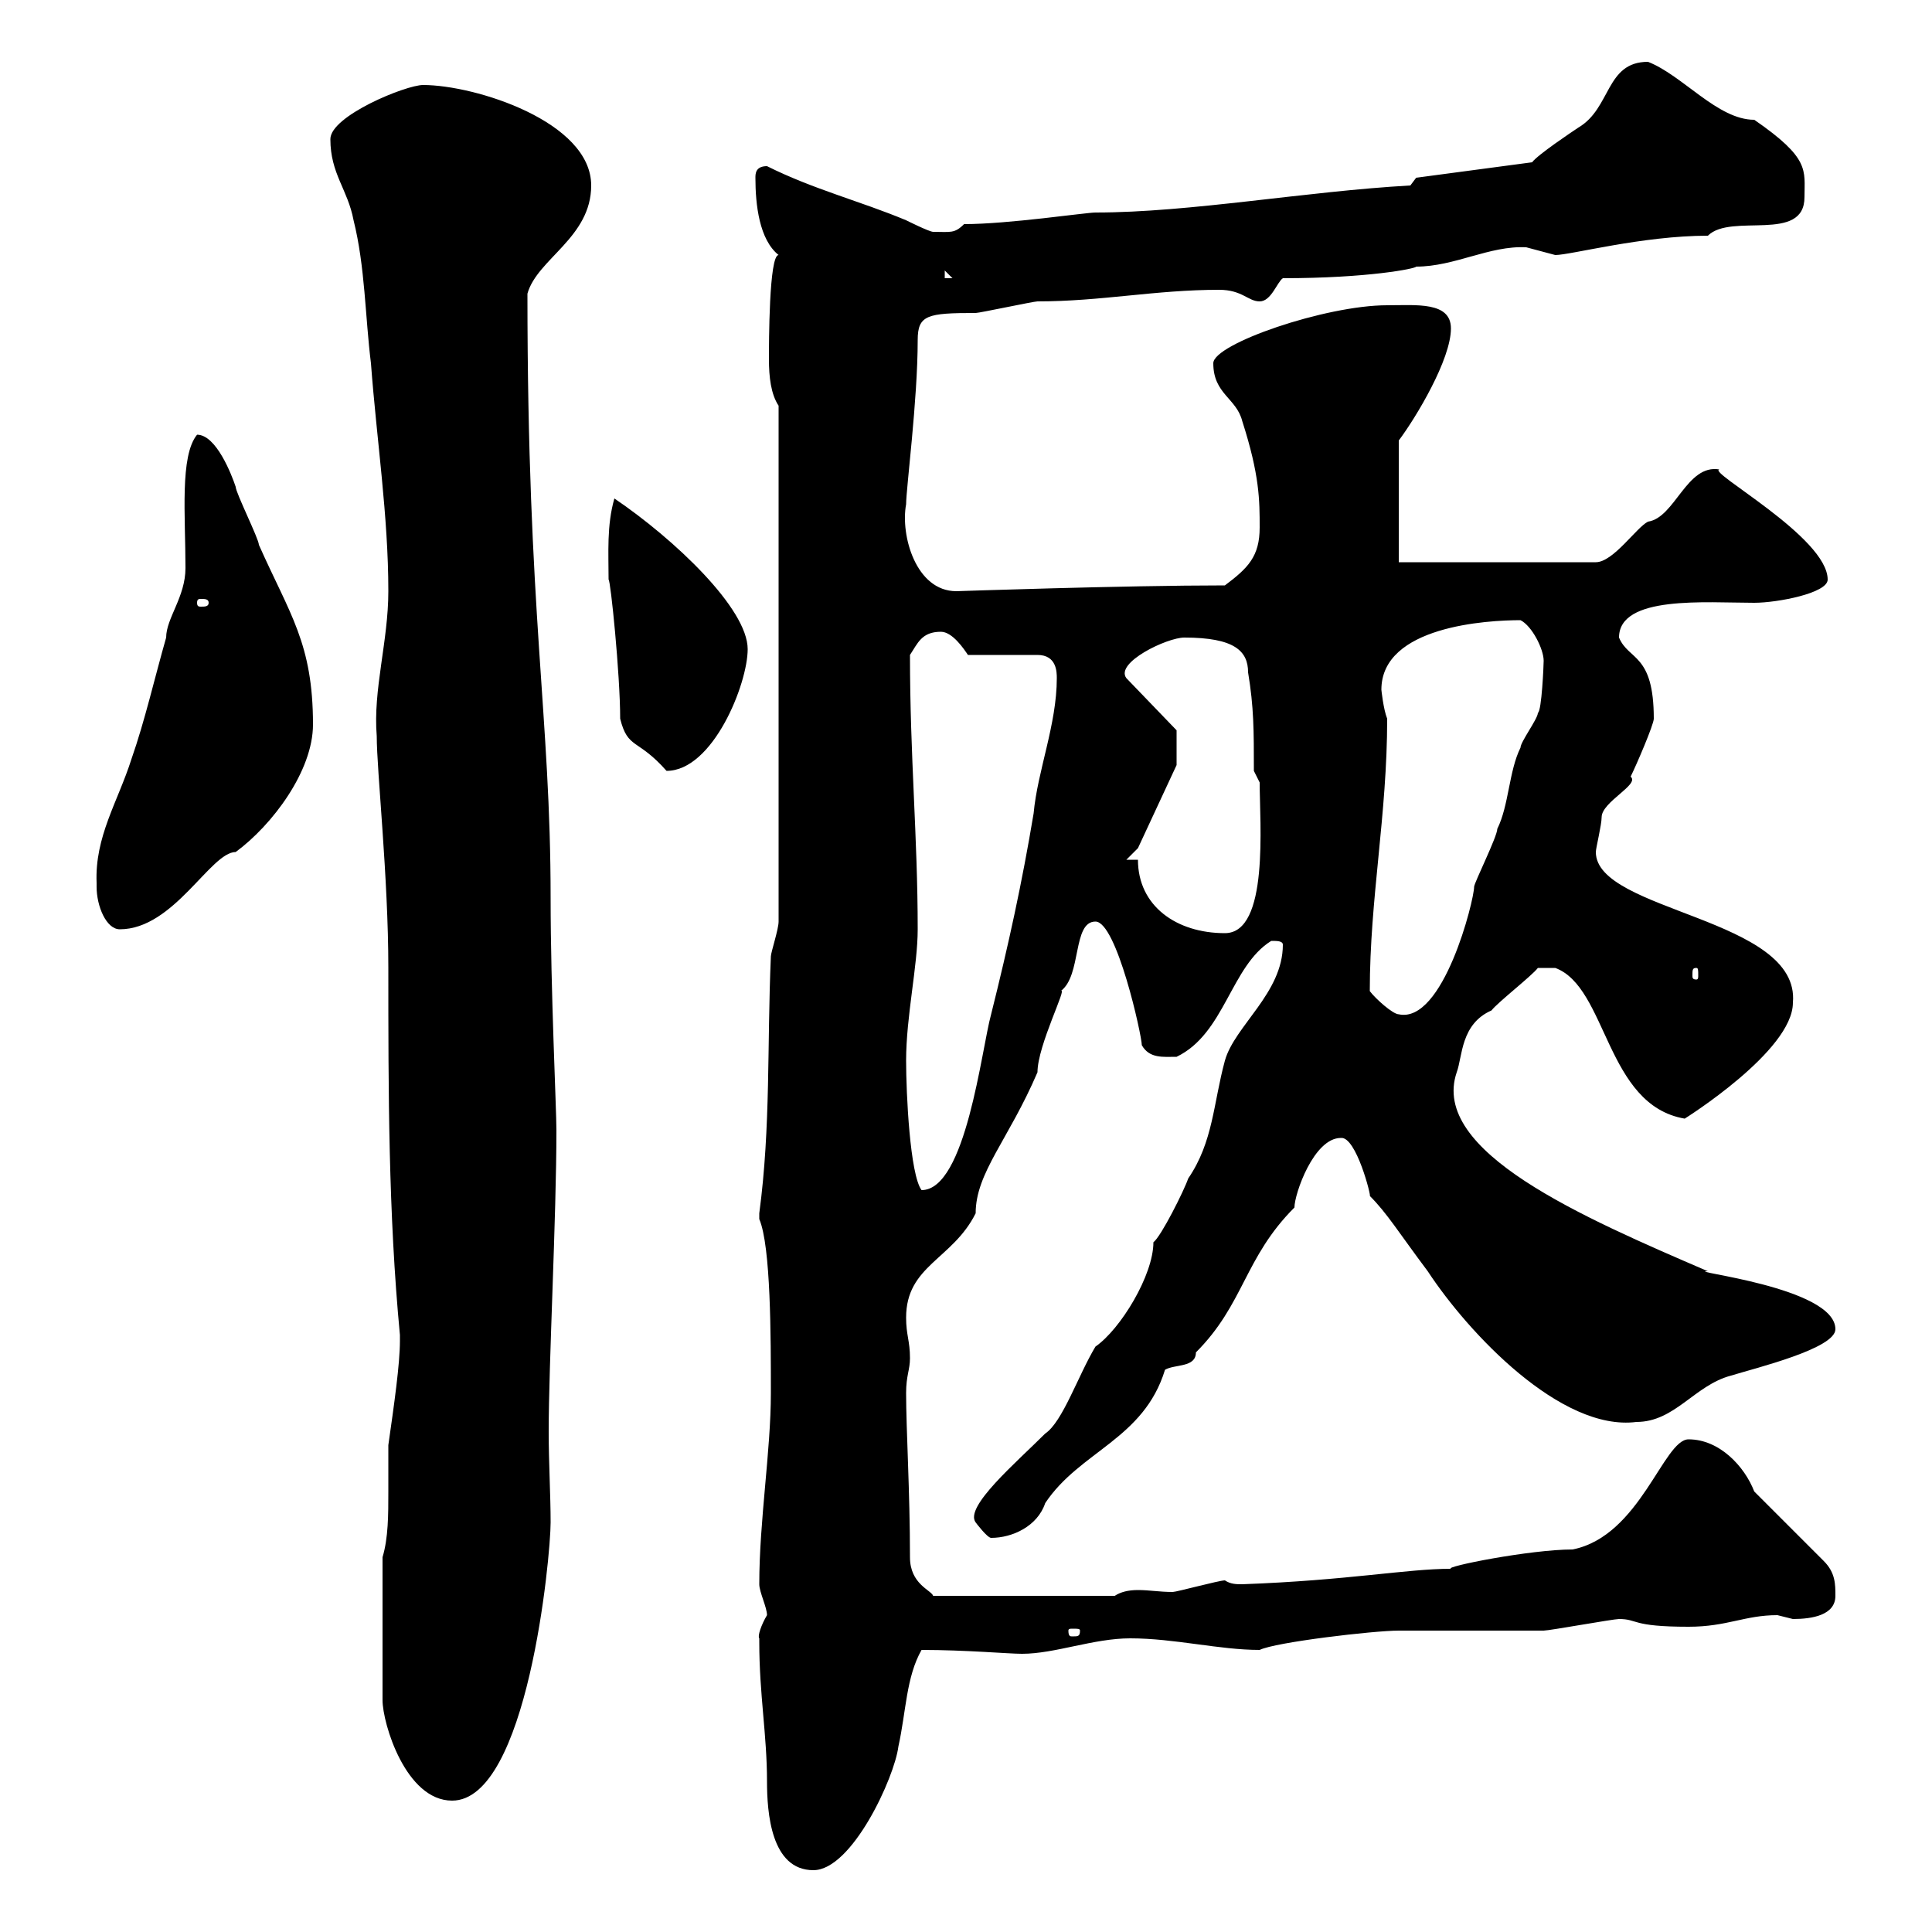 <svg xmlns="http://www.w3.org/2000/svg" xmlns:xlink="http://www.w3.org/1999/xlink" width="300" height="300"><path d="M117.90 254.40C117.90 254.40 117.90 255 117.90 255C117.90 263.10 119.10 269.40 119.10 276.60C119.10 281.40 119.70 290.40 126.30 290.40C132.30 290.40 138.90 276 139.50 271.20C140.70 265.80 140.70 260.40 143.10 256.20C150 256.20 156.60 256.80 158.70 256.80C163.80 256.80 169.80 254.40 175.50 254.40C182.40 254.40 189.30 256.20 195.60 256.20C198 255 213.30 253.20 217.20 253.20C219 253.20 237.90 253.20 239.70 253.20C240.60 253.20 250.50 251.40 251.40 251.40C254.40 251.40 253.20 252.60 262.20 252.60C268.20 252.60 270.90 250.80 276 250.80C276 250.80 278.40 251.40 278.40 251.40C281.40 251.40 285 250.80 285 247.80C285 246 285 244.20 283.20 242.40L272.40 231.60C270.90 227.70 267 223.50 262.20 223.50C258.30 223.50 254.70 238.50 244.20 240.60C237.60 240.60 224.10 243.30 225.30 243.60C218.40 243.60 209.40 245.40 192.90 246C192 246 191.10 246 190.20 245.40C189.30 245.40 182.70 247.20 182.10 247.20C180 247.20 178.50 246.90 176.70 246.90C175.20 246.90 174 247.20 173.10 247.80L144.90 247.80C144.60 246.90 141.30 246 141.30 241.80C141.30 231.60 140.70 222 140.70 216.30C140.70 213.60 141.30 212.70 141.30 210.90C141.30 208.20 140.70 207.30 140.70 204.60C140.70 196.50 147.90 195.60 151.50 188.40C151.50 182.10 156.60 177 161.10 166.50C161.10 162.30 165.90 153 164.70 153.90C168 151.50 166.50 143.10 170.10 143.10C173.40 143.10 177.30 160.80 177.30 162.30C178.50 164.40 180.60 164.10 182.70 164.10C190.20 160.50 191.10 150 197.40 146.10C198.30 146.10 199.20 146.10 199.20 146.70C199.20 154.20 191.70 159.30 190.20 164.70C188.40 171.30 188.40 177.30 184.50 183C183.90 184.80 180.30 192 179.10 192.90C179.10 198 174 206.40 170.10 209.10C167.40 213.60 165 220.80 162.30 222.60C157.80 227.10 149.70 234 151.50 236.40C151.50 236.40 153.30 238.80 153.90 238.80C157.20 238.80 161.10 237 162.30 233.40C167.70 225.30 177.60 223.50 180.90 212.70C182.40 211.80 185.70 212.40 185.70 210C193.20 202.50 193.20 195.30 201 187.50C201 185.40 204 176.70 208.20 176.70C210.60 176.40 213 186 212.70 185.70C215.40 188.40 217.20 191.40 221.70 197.40C228 207 242.40 222.30 254.10 220.80C260.10 220.80 263.10 215.10 268.80 213.60C272.70 212.40 285 209.40 285 206.40C285 199.80 261.30 197.40 265.20 197.40C245.70 189 222 178.80 226.20 166.50C227.10 164.10 226.80 159 231.60 156.90C232.50 155.70 237.90 151.50 238.80 150.30L241.50 150.30C249.60 153.30 249.30 171.60 261.60 173.70C261.60 173.70 278.40 163.20 278.40 155.70C279.60 142.50 247.80 141.60 247.80 132.30C247.80 131.70 248.70 128.10 248.70 126.90C248.70 124.50 254.70 121.80 253.20 120.60C254.10 118.80 256.80 112.50 256.80 111.60C256.80 101.40 252.90 102.60 251.40 99C251.40 92.40 264.90 93.60 272.40 93.60C276 93.60 283.80 92.10 283.80 90C283.80 83.40 264.90 73.20 267 72.90C261.90 72 260.10 80.40 255.90 81C254.10 81.90 250.50 87.30 247.80 87.30L217.20 87.30L217.20 68.40C219.90 64.80 225.30 55.80 225.30 51C225.30 46.80 219.90 47.40 215.40 47.40C205.80 47.40 188.40 53.40 188.40 56.40C188.40 61.20 192 61.80 192.90 65.40C195.60 73.80 195.60 77.70 195.60 81.90C195.60 86.40 193.80 88.20 190.20 90.90C174.60 90.90 148.50 91.80 148.50 91.80C142.20 91.80 139.80 83.10 140.70 78.30C140.70 75.90 142.50 62.10 142.50 52.80C142.50 48.90 144 48.60 151.50 48.60C152.10 48.60 160.50 46.80 161.10 46.80C171 46.80 179.40 45 189.30 45C192.90 45 193.80 46.80 195.60 46.80C197.40 46.80 198.30 43.80 199.20 43.20C212.40 43.20 219.90 41.70 219.90 41.40C225.90 41.40 231.30 38.10 237 38.40C237 38.40 241.50 39.60 241.50 39.60C243.90 39.60 255 36.60 265.20 36.60C268.80 33 280.20 37.80 280.20 30.60C280.20 26.40 281.10 24.60 272.40 18.60C266.70 18.60 261.30 11.70 255.90 9.60C249.30 9.60 250.20 16.80 245.10 19.80C244.20 20.40 238.80 24 237.90 25.20L219.90 27.60L219 28.80C202.80 29.70 184.80 33 170.10 33C168.60 33 156.60 34.80 149.70 34.80C148.20 36.30 147.60 36 144.90 36C144.30 36 140.70 34.20 140.70 34.20C133.50 31.20 126.30 29.40 119.10 25.80C117.30 25.80 117.30 27 117.30 27.60C117.30 31.80 117.90 37.20 120.90 39.60C119.40 39.60 119.40 53.40 119.40 55.80C119.40 58.50 119.70 61.20 120.90 63L120.90 143.10C120.90 144.30 119.70 147.90 119.70 148.50C119.10 162.30 119.70 174.90 117.90 188.40C117.90 188.40 117.90 188.40 117.90 189.30C119.70 193.50 119.70 207.60 119.70 216.30C119.70 225.30 117.90 236.10 117.90 246C117.90 247.20 119.10 249.60 119.10 250.80C118.20 252.30 117.60 254.10 117.90 254.40ZM59.40 241.80L59.40 264C59.40 267.60 63 279.60 70.20 279.60C81.90 279.60 85.50 241.80 85.50 236.40C85.50 232.20 85.20 227.10 85.20 222.30C85.20 211.80 86.40 189 86.40 175.50C86.40 172.20 85.50 153.60 85.50 139.50C85.50 111 81.90 95.70 81.90 45.60C83.40 40.20 91.80 36.90 91.80 28.80C91.80 18.90 73.80 13.20 65.70 13.20C63 13.20 51.30 18 51.30 21.60C51.30 27 54 29.40 54.90 34.20C56.70 41.40 56.70 49.20 57.60 56.40C58.50 68.40 60.30 80.10 60.30 91.80C60.30 99.60 57.90 107.10 58.50 114.30C58.50 119.70 60.30 136.20 60.30 150.30C60.30 169.50 60.30 188.40 62.10 207.30C62.10 207.30 62.10 207.30 62.10 208.20C62.10 211.80 61.20 218.10 60.30 224.40C60.30 226.20 60.30 229.20 60.30 231.60C60.30 235.20 60.30 238.80 59.40 241.80ZM167.70 253.20C167.70 254.10 167.40 254.10 166.50 254.10C166.20 254.10 165.90 254.10 165.90 253.20C165.90 252.90 166.20 252.90 166.50 252.90C167.40 252.90 167.70 252.90 167.70 253.20ZM140.70 164.70C140.70 157.80 142.50 150 142.50 144.30C142.50 129.90 141.30 117.60 141.30 101.70C142.50 99.90 143.10 98.10 146.10 98.10C147.90 98.10 149.70 100.80 150.30 101.70L161.10 101.70C164.10 101.70 164.10 104.40 164.10 105.30C164.10 112.50 161.10 119.70 160.50 126.30C158.70 137.10 156.60 146.70 153.90 157.50C152.40 162.90 150 184.80 143.10 184.80C141.30 182.40 140.70 169.80 140.70 164.70ZM212.70 153.90C212.70 139.50 215.40 126.60 215.40 111.60C214.80 110.10 214.50 107.10 214.50 107.10C214.50 97.20 231 96.30 236.10 96.30C237.90 97.20 239.70 100.80 239.70 102.60C239.70 103.20 239.40 110.40 238.80 110.70C238.80 111.60 236.10 115.20 236.10 116.10C234.30 119.70 234.30 125.10 232.50 128.70C232.50 129.90 228.90 137.10 228.90 137.70C228.90 139.80 224.10 159 217.20 157.50C216.30 157.50 213.60 155.10 212.70 153.90ZM263.40 150.30C263.70 150.30 263.70 150.60 263.70 151.50C263.70 151.80 263.70 152.10 263.40 152.10C262.80 152.10 262.80 151.80 262.80 151.50C262.80 150.60 262.80 150.30 263.40 150.30ZM176.70 133.50L174.90 133.50L176.70 131.70L182.70 118.80L182.70 113.40L174.90 105.30C173.10 102.90 181.20 99 183.90 99C191.70 99 193.80 101.10 193.80 104.40C194.70 109.80 194.70 113.40 194.70 119.70L195.60 121.50C195.60 127.80 197.10 144.90 190.20 144.90C182.70 144.90 176.70 140.70 176.70 133.50ZM15 137.10C15 137.10 15 137.70 15 137.70C15 140.70 16.50 144.30 18.60 144.30C27 144.30 32.70 132.30 36.60 132.30C42.30 128.10 48.60 119.70 48.60 112.50C48.60 99.90 45 95.40 40.20 84.60C40.20 83.70 36.60 76.50 36.60 75.60C36 73.80 33.60 67.50 30.60 67.50C27.90 70.80 28.80 80.10 28.80 88.20C28.80 92.70 25.80 96 25.80 99C24 105.30 22.50 111.90 20.40 117.90C18.30 124.50 14.70 129.90 15 137.10ZM96.30 111.60C97.50 116.40 99 114.60 103.50 119.70C110.70 119.70 116.10 106.20 116.10 100.80C116.10 94.50 104.70 83.70 95.40 77.40C94.20 81.60 94.50 85.80 94.50 90C94.80 90 96.30 104.70 96.30 111.60ZM32.40 93.60C32.40 94.20 31.80 94.20 31.20 94.20C30.90 94.20 30.60 94.20 30.60 93.60C30.60 93 30.90 93 31.20 93C31.80 93 32.40 93 32.40 93.60ZM146.70 42L147.90 43.20L146.70 43.20Z"/></svg>